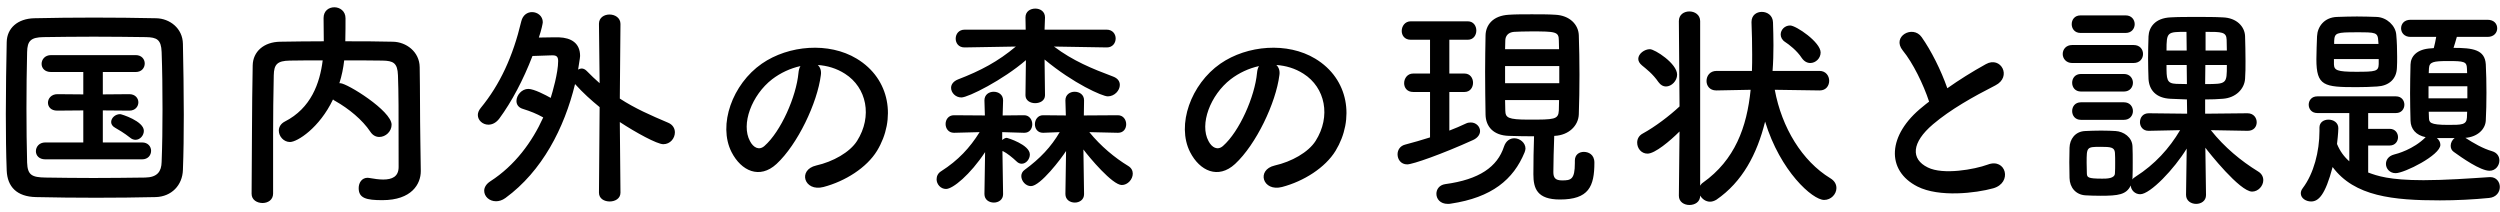 <svg width="319" height="27" viewBox="0 0 319 27" fill="none" xmlns="http://www.w3.org/2000/svg">
<path d="M23.34 21.676C23.284 23.636 21.884 25.092 19.868 25.148C17.404 25.204 14.828 25.232 12.252 25.232C9.676 25.232 7.1 25.204 4.58 25.148C2.144 25.092 0.94 23.832 0.856 21.76C0.772 19.66 0.744 17.14 0.744 14.536C0.744 11.372 0.8 8.124 0.856 5.38C0.884 3.588 2.256 2.384 4.356 2.328C6.792 2.272 9.368 2.244 12 2.244C14.632 2.244 17.292 2.272 19.924 2.328C21.632 2.356 23.312 3.588 23.34 5.604C23.396 8.46 23.452 11.596 23.452 14.648C23.452 17.14 23.424 19.548 23.34 21.676ZM20.624 20.668C20.708 18.568 20.736 16.244 20.736 13.948C20.736 11.428 20.708 8.908 20.624 6.64C20.568 5.044 20.008 4.764 18.636 4.736C16.536 4.708 14.212 4.68 11.972 4.68C9.704 4.68 7.492 4.708 5.532 4.736C3.936 4.764 3.488 5.212 3.46 6.64C3.404 8.908 3.376 11.4 3.376 13.836C3.376 16.272 3.404 18.652 3.46 20.752C3.516 22.348 4.076 22.628 5.812 22.656C7.744 22.684 9.788 22.712 11.916 22.712C14.044 22.712 16.256 22.684 18.524 22.656C20.092 22.628 20.596 21.872 20.624 20.668ZM17.292 17.84C17.068 17.84 16.816 17.756 16.592 17.56C15.892 17 14.996 16.468 14.688 16.3C14.324 16.104 14.184 15.824 14.184 15.572C14.184 15.068 14.688 14.564 15.332 14.564C15.5 14.564 18.356 15.46 18.356 16.692C18.356 17.28 17.88 17.84 17.292 17.84ZM18.132 20.332H5.784C4.972 20.332 4.58 19.828 4.58 19.296C4.58 18.736 5 18.176 5.784 18.176H10.628V14.088L7.324 14.116H7.296C6.484 14.116 6.12 13.612 6.12 13.108C6.12 12.576 6.54 12.016 7.324 12.016L10.628 12.044V9.188H6.512C5.7 9.188 5.308 8.684 5.308 8.152C5.308 7.592 5.728 7.032 6.512 7.032H17.32C18.076 7.032 18.468 7.564 18.468 8.096C18.468 8.656 18.076 9.188 17.32 9.188H13.12V12.044L16.508 12.016C17.264 12.016 17.656 12.548 17.656 13.052C17.656 13.584 17.264 14.116 16.508 14.116L13.12 14.088V18.176H18.132C18.888 18.176 19.28 18.708 19.28 19.24C19.28 19.8 18.888 20.332 18.132 20.332ZM53.636 17.896L53.692 21.788C53.692 21.816 53.692 21.816 53.692 21.844C53.692 23.468 52.544 25.54 48.792 25.54C46.72 25.54 45.768 25.288 45.768 24C45.768 23.328 46.16 22.684 46.916 22.684C46.972 22.684 47.056 22.712 47.14 22.712C47.756 22.824 48.372 22.908 48.904 22.908C50.024 22.908 50.864 22.544 50.864 21.312C50.864 13.556 50.864 11.96 50.78 9.608C50.724 8.012 50.164 7.76 48.82 7.732C47.168 7.704 45.544 7.704 43.92 7.704C43.808 8.684 43.612 9.664 43.304 10.616C43.36 10.616 43.388 10.616 43.416 10.616C44.284 10.616 49.968 14.144 49.968 15.908C49.968 16.776 49.212 17.476 48.4 17.476C47.98 17.476 47.56 17.28 47.252 16.804C46.244 15.292 44.508 13.864 42.772 12.884C42.66 12.828 42.576 12.772 42.492 12.688C40.756 16.328 37.928 18.12 37.004 18.12C36.192 18.12 35.576 17.392 35.576 16.664C35.576 16.244 35.8 15.796 36.332 15.516C39.692 13.808 40.812 10.616 41.176 7.704C39.748 7.704 38.348 7.704 36.976 7.732C35.38 7.76 34.96 8.208 34.932 9.608C34.876 12.128 34.848 14.648 34.848 17.168C34.848 24.7 34.848 24.7 34.848 24.7C34.848 25.512 34.176 25.904 33.504 25.904C32.804 25.904 32.104 25.512 32.104 24.728V24.7C32.16 19.548 32.132 13.808 32.244 8.348C32.272 6.584 33.672 5.352 35.744 5.324C37.564 5.296 39.412 5.268 41.316 5.268C41.316 4.148 41.288 2.972 41.288 2.3C41.288 1.376 41.96 0.928 42.66 0.928C43.36 0.928 44.088 1.404 44.088 2.328C44.088 3.056 44.088 4.232 44.06 5.268C46.076 5.268 48.12 5.268 50.136 5.324C51.816 5.352 53.524 6.584 53.552 8.572C53.608 11.708 53.58 14.76 53.636 17.896ZM76.428 24.588L76.512 13.668C75.448 12.8 74.384 11.848 73.404 10.756L73.376 10.728C72.004 16.356 69.176 21.844 64.5 25.26C64.08 25.568 63.66 25.68 63.296 25.68C62.428 25.68 61.784 25.064 61.784 24.336C61.784 23.944 62.008 23.496 62.568 23.132C65.704 21.116 67.916 18.092 69.316 14.984C68.476 14.508 67.692 14.2 66.712 13.892C66.152 13.724 65.9 13.332 65.9 12.884C65.9 12.156 66.572 11.344 67.412 11.344C68.14 11.344 69.68 12.156 70.268 12.492C70.492 11.792 71.22 9.3 71.22 7.788C71.22 7.284 71.052 7.06 70.52 7.06C70.492 7.06 70.464 7.06 70.436 7.06C70.436 7.06 69.036 7.116 67.944 7.144C66.768 10.196 65.284 12.996 63.716 15.124C63.296 15.684 62.792 15.908 62.316 15.908C61.588 15.908 60.972 15.348 60.972 14.676C60.972 14.396 61.084 14.088 61.336 13.78C63.8 10.784 65.452 7.2 66.516 2.72C66.712 1.908 67.3 1.544 67.888 1.544C68.588 1.544 69.26 2.048 69.26 2.832C69.26 2.972 69.092 3.812 68.756 4.792C69.82 4.764 70.884 4.764 71.332 4.764C72.872 4.82 74.02 5.492 74.02 7.144C74.02 7.228 74.02 7.312 73.768 8.88C73.908 8.796 74.076 8.74 74.216 8.74C74.44 8.74 74.664 8.852 74.86 9.048C75.42 9.636 75.98 10.14 76.512 10.616L76.428 3.056V3.028C76.428 2.244 77.1 1.852 77.772 1.852C78.472 1.852 79.172 2.272 79.172 3.056L79.088 12.576C81.02 13.836 83.008 14.704 85.248 15.656C85.864 15.908 86.116 16.412 86.116 16.888C86.116 17.644 85.528 18.4 84.632 18.4C83.848 18.4 81.132 16.916 79.088 15.572L79.172 24.588C79.172 25.344 78.472 25.708 77.8 25.708C77.1 25.708 76.428 25.344 76.428 24.588ZM104.349 8.292C104.657 8.572 104.825 9.02 104.741 9.58C104.293 13.136 101.773 18.428 99.085 20.92C96.93 22.908 94.578 21.816 93.346 19.408C91.582 15.936 93.457 10.728 97.21 8.124C100.653 5.744 105.777 5.352 109.305 7.48C113.645 10.084 114.345 15.236 111.909 19.24C110.593 21.396 107.849 23.132 105.077 23.86C102.613 24.504 101.745 21.676 104.153 21.116C106.281 20.64 108.437 19.436 109.361 17.98C111.349 14.844 110.593 11.176 107.821 9.412C106.729 8.712 105.553 8.376 104.349 8.292ZM102.137 8.432C100.849 8.712 99.59 9.3 98.525 10.112C95.921 12.128 94.522 15.852 95.698 18.008C96.118 18.82 96.846 19.24 97.546 18.624C99.645 16.776 101.605 12.324 101.885 9.3C101.913 8.964 101.997 8.656 102.137 8.432ZM141.238 6.052H141.21L134.49 5.94C136.898 7.76 139.362 8.768 142.05 9.776C142.638 10 142.89 10.392 142.89 10.84C142.89 11.54 142.218 12.296 141.35 12.296C140.678 12.296 136.982 10.672 133.286 7.592L133.342 12.128V12.156C133.342 12.828 132.726 13.164 132.082 13.164C131.466 13.164 130.85 12.828 130.85 12.156V12.128L130.906 7.676C127.994 10.196 123.542 12.436 122.674 12.436C121.918 12.436 121.358 11.82 121.358 11.204C121.358 10.812 121.61 10.392 122.226 10.14C125.138 9.02 127.35 7.844 129.618 5.94L123.094 6.052H123.066C122.31 6.052 121.946 5.492 121.946 4.932C121.946 4.344 122.338 3.784 123.094 3.784H130.878L130.85 2.244V2.216C130.85 1.46 131.466 1.096 132.11 1.096C132.726 1.096 133.342 1.46 133.342 2.216V2.244L133.286 3.784H141.21C141.966 3.784 142.358 4.344 142.358 4.904C142.358 5.492 141.966 6.052 141.238 6.052ZM138.326 24.756V24.784C138.326 25.484 137.738 25.848 137.15 25.848C136.534 25.848 135.946 25.484 135.946 24.756V24.728L136.03 19.268C135.442 20.192 132.754 23.748 131.55 23.748C130.878 23.748 130.318 23.104 130.318 22.46C130.318 22.18 130.458 21.872 130.738 21.676C132.698 20.248 134.126 18.736 135.218 16.86L133.118 16.944H133.09C132.39 16.944 132.054 16.412 132.054 15.852C132.054 15.292 132.418 14.704 133.09 14.704H133.118L136.002 14.732L135.946 12.828V12.8C135.946 12.072 136.534 11.708 137.122 11.708C137.738 11.708 138.326 12.072 138.326 12.8V12.828L138.298 14.732L142.638 14.704C143.338 14.704 143.702 15.292 143.702 15.852C143.702 16.412 143.366 16.944 142.666 16.944H142.638L138.998 16.86C140.454 18.652 142.246 20.136 143.954 21.172C144.374 21.424 144.542 21.788 144.542 22.152C144.542 22.88 143.898 23.608 143.142 23.608C141.938 23.608 138.97 20.052 138.242 19.072L138.326 24.756ZM127.994 24.756V24.784C127.994 25.484 127.406 25.848 126.818 25.848C126.202 25.848 125.614 25.484 125.614 24.756V24.728L125.698 19.408C123.794 22.292 121.582 24.112 120.714 24.112C120.014 24.112 119.51 23.496 119.51 22.88C119.51 22.488 119.678 22.096 120.098 21.844C122.254 20.472 123.766 18.848 124.998 16.86L121.75 16.944H121.722C121.022 16.944 120.658 16.384 120.658 15.824C120.658 15.264 121.022 14.704 121.722 14.704L125.67 14.732L125.614 12.828V12.8C125.614 12.072 126.202 11.708 126.79 11.708C127.406 11.708 127.994 12.072 127.994 12.8V12.828L127.938 14.732L130.654 14.704H130.682C131.354 14.704 131.718 15.292 131.718 15.852C131.718 16.412 131.382 16.944 130.71 16.944C130.682 16.944 130.682 16.944 130.654 16.944L127.882 16.86V17.868C128.078 17.7 128.274 17.588 128.47 17.588C128.526 17.588 131.41 18.456 131.41 19.716C131.41 20.304 130.934 20.892 130.374 20.892C130.15 20.892 129.926 20.808 129.73 20.612C129.17 20.08 128.498 19.548 127.994 19.296C127.966 19.296 127.938 19.296 127.91 19.268L127.994 24.756ZM162.86 8.292C163.168 8.572 163.336 9.02 163.252 9.58C162.804 13.136 160.284 18.428 157.596 20.92C155.44 22.908 153.088 21.816 151.856 19.408C150.092 15.936 151.968 10.728 155.72 8.124C159.164 5.744 164.288 5.352 167.816 7.48C172.156 10.084 172.856 15.236 170.42 19.24C169.104 21.396 166.36 23.132 163.588 23.86C161.124 24.504 160.256 21.676 162.664 21.116C164.792 20.64 166.948 19.436 167.872 17.98C169.86 14.844 169.104 11.176 166.332 9.412C165.24 8.712 164.064 8.376 162.86 8.292ZM160.648 8.432C159.36 8.712 158.1 9.3 157.036 10.112C154.432 12.128 153.032 15.852 154.208 18.008C154.628 18.82 155.356 19.24 156.056 18.624C158.156 16.776 160.116 12.324 160.396 9.3C160.424 8.964 160.508 8.656 160.648 8.432ZM200.952 20.528V20.5C200.952 19.716 201.512 19.38 202.1 19.38C202.66 19.38 203.444 19.688 203.444 20.752C203.444 23.804 202.716 25.456 199.048 25.456C196.136 25.456 195.66 24.056 195.66 22.236C195.66 20.612 195.688 18.932 195.744 17.392C194.596 17.392 193.448 17.364 192.524 17.336C190.564 17.28 189.584 16.16 189.556 14.62C189.528 12.912 189.5 11.036 189.5 9.16C189.5 7.62 189.528 6.052 189.556 4.512C189.584 3.252 190.424 1.992 192.552 1.88C193.364 1.824 194.428 1.824 195.464 1.824C196.528 1.824 197.592 1.824 198.432 1.88C200.308 1.964 201.4 3.14 201.456 4.484C201.512 6.108 201.54 7.816 201.54 9.552C201.54 11.26 201.512 12.968 201.456 14.592C201.4 16.048 200.168 17.252 198.376 17.336H198.32C198.264 19.044 198.208 20.64 198.208 21.956C198.208 22.684 198.46 23.02 199.328 23.02C200.448 23.02 200.952 22.908 200.952 20.808C200.952 20.724 200.952 20.612 200.952 20.528ZM182.472 17.532V11.736H180.316C179.532 11.736 179.168 11.176 179.168 10.616C179.168 10 179.588 9.384 180.316 9.384H182.472V5.072H180.008C179.224 5.072 178.86 4.512 178.86 3.952C178.86 3.336 179.28 2.72 180.008 2.72H187.288C188.016 2.72 188.38 3.308 188.38 3.896C188.38 4.484 188.016 5.072 187.288 5.072H184.936V9.384H186.868C187.596 9.384 187.96 9.972 187.96 10.56C187.96 11.148 187.596 11.736 186.868 11.736H184.936V16.664C185.664 16.384 186.392 16.076 187.036 15.768C187.26 15.656 187.456 15.628 187.68 15.628C188.352 15.628 188.856 16.16 188.856 16.72C188.856 17.14 188.576 17.588 187.96 17.868C184.012 19.66 180.26 20.976 179.56 20.976C178.748 20.976 178.328 20.332 178.328 19.688C178.328 19.156 178.636 18.624 179.28 18.456C180.344 18.176 181.408 17.868 182.472 17.532ZM194.54 19.436C193.112 22.908 190.368 25.204 185.104 25.988C184.964 26.016 184.852 26.016 184.74 26.016C183.76 26.016 183.284 25.372 183.284 24.728C183.284 24.168 183.648 23.608 184.404 23.496C188.772 22.908 191.068 21.284 191.908 18.708C192.16 17.952 192.692 17.644 193.224 17.644C193.924 17.644 194.652 18.204 194.652 18.96C194.652 19.1 194.596 19.268 194.54 19.436ZM198.936 6.276L198.908 5.156C198.908 4.036 198.488 4.008 195.352 4.008C194.512 4.008 193.7 4.036 193.196 4.064C192.44 4.12 192.076 4.596 192.076 5.184L192.048 6.276H198.936ZM198.964 10.616V8.432H192.048V10.616H198.964ZM198.936 12.772H192.048C192.048 13.22 192.076 13.668 192.076 14.116C192.104 15.012 192.384 15.264 195.072 15.264C198.32 15.264 198.852 15.264 198.908 14.088C198.908 13.64 198.936 13.22 198.936 12.772ZM230.996 8.04C230.604 8.04 230.212 7.844 229.904 7.396C229.288 6.444 228.252 5.66 227.776 5.352C227.384 5.1 227.216 4.736 227.216 4.4C227.216 3.812 227.72 3.252 228.42 3.252C229.176 3.252 232.312 5.38 232.312 6.696C232.312 7.452 231.668 8.04 230.996 8.04ZM232.2 11.54H232.172L226.46 11.456C227.356 16.3 229.96 20.556 233.544 22.74C234.104 23.076 234.328 23.524 234.328 24C234.328 24.756 233.656 25.512 232.76 25.512C231.276 25.512 227.16 21.844 225.228 15.516C224.192 19.688 222.316 23.216 219.012 25.484C218.732 25.652 218.452 25.736 218.2 25.736C217.668 25.736 217.192 25.4 216.94 24.952V24.98C216.94 25.764 216.268 26.156 215.568 26.156C214.896 26.156 214.224 25.764 214.224 24.98L214.308 16.776C213.104 17.98 211.172 19.604 210.22 19.604C209.436 19.604 208.904 18.932 208.904 18.204C208.904 17.756 209.1 17.308 209.632 17.028C211.172 16.188 213.02 14.788 214.308 13.584L214.224 2.692C214.224 1.852 214.896 1.46 215.568 1.46C216.24 1.46 216.94 1.88 216.94 2.692V23.692C217.024 23.552 217.136 23.412 217.304 23.3C221.364 20.416 222.904 16.244 223.38 11.456L219.04 11.54C219.012 11.54 219.012 11.54 218.984 11.54C218.144 11.54 217.752 10.924 217.752 10.336C217.752 9.692 218.172 9.048 219.04 9.048H223.548C223.576 8.348 223.576 7.648 223.576 6.948C223.576 5.604 223.548 4.26 223.492 2.86C223.492 2.832 223.492 2.832 223.492 2.804C223.492 1.936 224.136 1.516 224.808 1.516C225.508 1.516 226.208 1.964 226.236 2.86C226.264 3.84 226.292 4.792 226.292 5.772C226.292 6.864 226.264 7.956 226.18 9.048H232.172C232.984 9.048 233.404 9.692 233.404 10.308C233.404 10.924 233.012 11.54 232.2 11.54ZM212.572 11.036C212.236 11.036 211.9 10.868 211.62 10.476C210.892 9.412 210.024 8.768 209.52 8.348C209.184 8.068 209.044 7.788 209.044 7.508C209.044 6.864 209.828 6.276 210.528 6.276C211.144 6.276 214 8.096 214 9.524C214 10.308 213.3 11.036 212.572 11.036ZM246.154 12.968C245.426 10.756 244.082 8.012 242.794 6.444C241.338 4.652 244.082 3.14 245.202 4.736C246.406 6.444 247.666 8.936 248.478 11.26C249.99 10.196 251.586 9.188 253.406 8.18C255.31 7.116 256.766 9.804 254.61 10.896C251.754 12.352 248.87 13.976 246.658 15.852C243.886 18.204 243.802 20.304 245.986 21.368C247.946 22.348 251.95 21.62 253.63 21.004C255.982 20.108 256.822 23.328 254.33 24.028C252.118 24.644 247.442 25.204 244.67 23.804C240.638 21.76 240.806 17.224 245.342 13.612C245.622 13.388 245.874 13.164 246.154 12.968ZM271.239 4.204H265.471C264.715 4.204 264.351 3.644 264.351 3.084C264.351 2.524 264.715 1.964 265.471 1.964H271.239C271.995 1.964 272.387 2.524 272.387 3.084C272.387 3.644 271.995 4.204 271.239 4.204ZM281.487 24.868V24.896C281.487 25.652 280.843 26.016 280.227 26.016C279.583 26.016 278.939 25.624 278.939 24.868V24.84L279.023 18.96C277.455 21.536 274.375 24.784 273.087 24.784C272.415 24.784 271.911 24.252 271.883 23.664C271.323 24.84 270.315 24.98 268.019 24.98C267.291 24.98 266.563 24.952 266.087 24.924C264.883 24.84 264.099 23.944 264.071 22.712C264.071 21.984 264.043 21.34 264.043 20.696C264.043 20.08 264.071 19.464 264.071 18.848C264.099 17.784 264.771 16.776 266.059 16.72C266.619 16.692 267.375 16.664 268.103 16.664C268.831 16.664 269.531 16.692 269.951 16.72C270.959 16.776 272.079 17.504 272.107 18.708C272.135 19.352 272.135 20.024 272.135 20.724C272.135 21.396 272.135 22.068 272.107 22.684C272.107 22.768 272.079 22.824 272.079 22.908C272.163 22.768 272.331 22.656 272.499 22.544C274.963 20.976 276.811 18.932 278.183 16.608L274.179 16.692H274.151C273.423 16.692 273.059 16.132 273.059 15.6C273.059 15.012 273.423 14.452 274.179 14.452L279.079 14.508L279.051 12.688C278.295 12.66 277.539 12.632 276.951 12.604C275.103 12.52 274.235 11.484 274.151 10.084C274.123 9.244 274.095 8.32 274.095 7.396C274.095 6.444 274.123 5.492 274.151 4.624C274.207 3.504 274.963 2.3 276.979 2.216C277.903 2.16 279.051 2.16 280.255 2.16C281.431 2.16 282.635 2.16 283.615 2.216C285.407 2.272 286.415 3.392 286.471 4.596C286.499 5.604 286.527 6.696 286.527 7.788C286.527 8.572 286.527 9.356 286.471 10.056C286.387 11.344 285.295 12.492 283.615 12.604C282.999 12.66 282.215 12.688 281.375 12.688V14.508L286.779 14.452C287.563 14.452 287.955 15.04 287.955 15.6C287.955 16.16 287.591 16.692 286.807 16.692H286.779L282.103 16.608C283.839 18.792 285.939 20.528 288.123 21.872C288.599 22.152 288.795 22.572 288.795 22.992C288.795 23.72 288.151 24.448 287.367 24.448C285.799 24.448 281.795 19.38 281.403 18.848L281.487 24.868ZM272.247 8.04H264.407C263.623 8.04 263.203 7.452 263.203 6.892C263.203 6.304 263.623 5.744 264.407 5.744H272.247C273.059 5.744 273.451 6.304 273.451 6.892C273.451 7.452 273.059 8.04 272.247 8.04ZM271.015 11.68H265.527C264.771 11.68 264.407 11.12 264.407 10.56C264.407 10 264.771 9.44 265.527 9.44H271.015C271.771 9.44 272.163 10 272.163 10.56C272.163 11.12 271.771 11.68 271.015 11.68ZM271.015 15.292H265.527C264.771 15.292 264.407 14.732 264.407 14.172C264.407 13.612 264.771 13.052 265.527 13.052H271.015C271.771 13.052 272.163 13.612 272.163 14.172C272.163 14.732 271.771 15.292 271.015 15.292ZM281.431 6.444H284.147C284.147 5.968 284.119 5.492 284.119 5.072C284.091 4.064 283.475 4.064 281.431 4.064V6.444ZM284.147 8.292H281.403L281.375 10.728C284.147 10.728 284.147 10.7 284.147 8.292ZM279.023 6.444L278.995 4.064C276.531 4.064 276.447 4.064 276.447 6.444H279.023ZM279.051 10.728L279.023 8.292H276.447C276.447 10.112 276.447 10.644 277.679 10.7L279.051 10.728ZM269.867 22.096C269.895 21.704 269.895 21.256 269.895 20.808C269.895 20.36 269.895 19.884 269.867 19.492C269.811 18.792 269.335 18.736 268.047 18.736C266.255 18.736 266.255 18.764 266.255 20.78C266.255 21.228 266.283 21.704 266.283 22.124C266.311 22.628 266.367 22.796 268.243 22.796C268.803 22.796 269.867 22.796 269.867 22.096ZM317.411 4.708H313.491C313.351 5.212 313.211 5.688 313.071 6.108C315.535 6.108 317.075 6.332 317.187 8.208C317.243 9.328 317.271 10.588 317.271 11.82C317.271 13.08 317.243 14.312 317.187 15.376C317.131 16.496 316.123 17.476 314.583 17.588C315.619 18.26 316.823 18.96 317.999 19.296C318.643 19.492 318.923 19.968 318.923 20.472C318.923 21.116 318.447 21.788 317.663 21.788C316.487 21.788 314.107 20.108 313.099 19.38C312.819 19.184 312.707 18.904 312.707 18.596C312.707 18.232 312.903 17.84 313.211 17.616C312.707 17.616 312.203 17.616 311.699 17.616C311.447 17.616 311.195 17.616 310.943 17.616C311.223 17.84 311.391 18.148 311.391 18.484C311.391 19.8 306.799 22.096 305.679 22.096C304.923 22.096 304.447 21.508 304.447 20.92C304.447 20.416 304.755 19.912 305.483 19.716C305.847 19.632 307.947 19.072 309.515 17.504C308.255 17.252 307.611 16.44 307.583 15.404C307.555 14.34 307.527 13.136 307.527 11.904C307.527 10.672 307.555 9.412 307.583 8.236C307.611 7.228 308.339 6.248 310.271 6.164L310.551 6.136C310.663 5.66 310.775 5.268 310.859 4.708H307.583C306.771 4.708 306.379 4.148 306.379 3.616C306.379 3.056 306.771 2.524 307.583 2.524H317.411C318.251 2.524 318.643 3.056 318.643 3.616C318.643 4.148 318.251 4.708 317.411 4.708ZM305.847 8.656C305.791 10.112 304.811 10.952 303.327 11.036C302.487 11.092 301.591 11.12 300.695 11.12C296.551 11.12 295.571 10.98 295.571 7.564C295.571 6.584 295.627 5.548 295.655 4.624C295.711 3.392 296.579 2.216 298.203 2.16C299.071 2.132 299.911 2.104 300.751 2.104C301.591 2.104 302.431 2.132 303.271 2.16C304.559 2.216 305.679 3.28 305.763 4.428C305.847 5.324 305.875 6.304 305.875 7.256C305.875 7.732 305.875 8.208 305.847 8.656ZM304.923 18.568H302.179V22.012C303.299 22.432 304.867 22.992 309.235 22.992C312.035 22.992 315.087 22.768 317.663 22.6C317.691 22.6 317.719 22.6 317.775 22.6C318.531 22.6 318.979 23.216 318.979 23.86C318.979 24.504 318.531 25.176 317.607 25.26C315.619 25.456 313.435 25.568 311.335 25.568C305.371 25.568 300.415 25.064 297.643 21.312C296.691 24.924 295.823 25.708 294.899 25.708C294.227 25.708 293.583 25.288 293.583 24.672C293.583 24.476 293.639 24.252 293.835 24C295.235 22.152 295.963 19.324 295.963 16.72C295.963 16.58 295.963 16.44 295.963 16.3V16.272C295.963 15.6 296.523 15.264 297.111 15.264C297.727 15.264 298.371 15.628 298.371 16.356C298.371 16.888 298.231 18.176 298.203 18.372C298.567 19.268 299.099 19.996 299.771 20.584V14.424H295.683C294.955 14.424 294.591 13.892 294.591 13.36C294.591 12.828 294.955 12.296 295.683 12.296H305.735C306.435 12.296 306.799 12.828 306.799 13.36C306.799 13.892 306.435 14.424 305.735 14.424H302.179V16.44H304.923C305.623 16.44 305.987 16.972 305.987 17.504C305.987 18.036 305.623 18.568 304.923 18.568ZM314.807 9.328L314.779 8.684C314.751 7.872 314.387 7.788 312.427 7.788C310.467 7.788 309.991 7.9 309.935 8.712C309.935 8.908 309.907 9.132 309.907 9.328H314.807ZM314.835 12.548V11.008H309.879V12.548H314.835ZM314.807 14.256H309.907L309.935 15.04C309.963 15.6 309.991 15.936 312.371 15.936C314.107 15.936 314.723 15.936 314.779 15.012C314.779 14.76 314.807 14.508 314.807 14.256ZM303.495 5.604L303.467 5.24C303.411 4.12 303.159 4.12 300.723 4.12C298.119 4.12 297.895 4.176 297.839 5.24V5.604H303.495ZM303.523 8.18V7.536H297.811V8.208C297.839 8.964 298.203 9.16 300.611 9.16C303.159 9.16 303.495 9.104 303.523 8.18Z" fill="black"/>
</svg>
